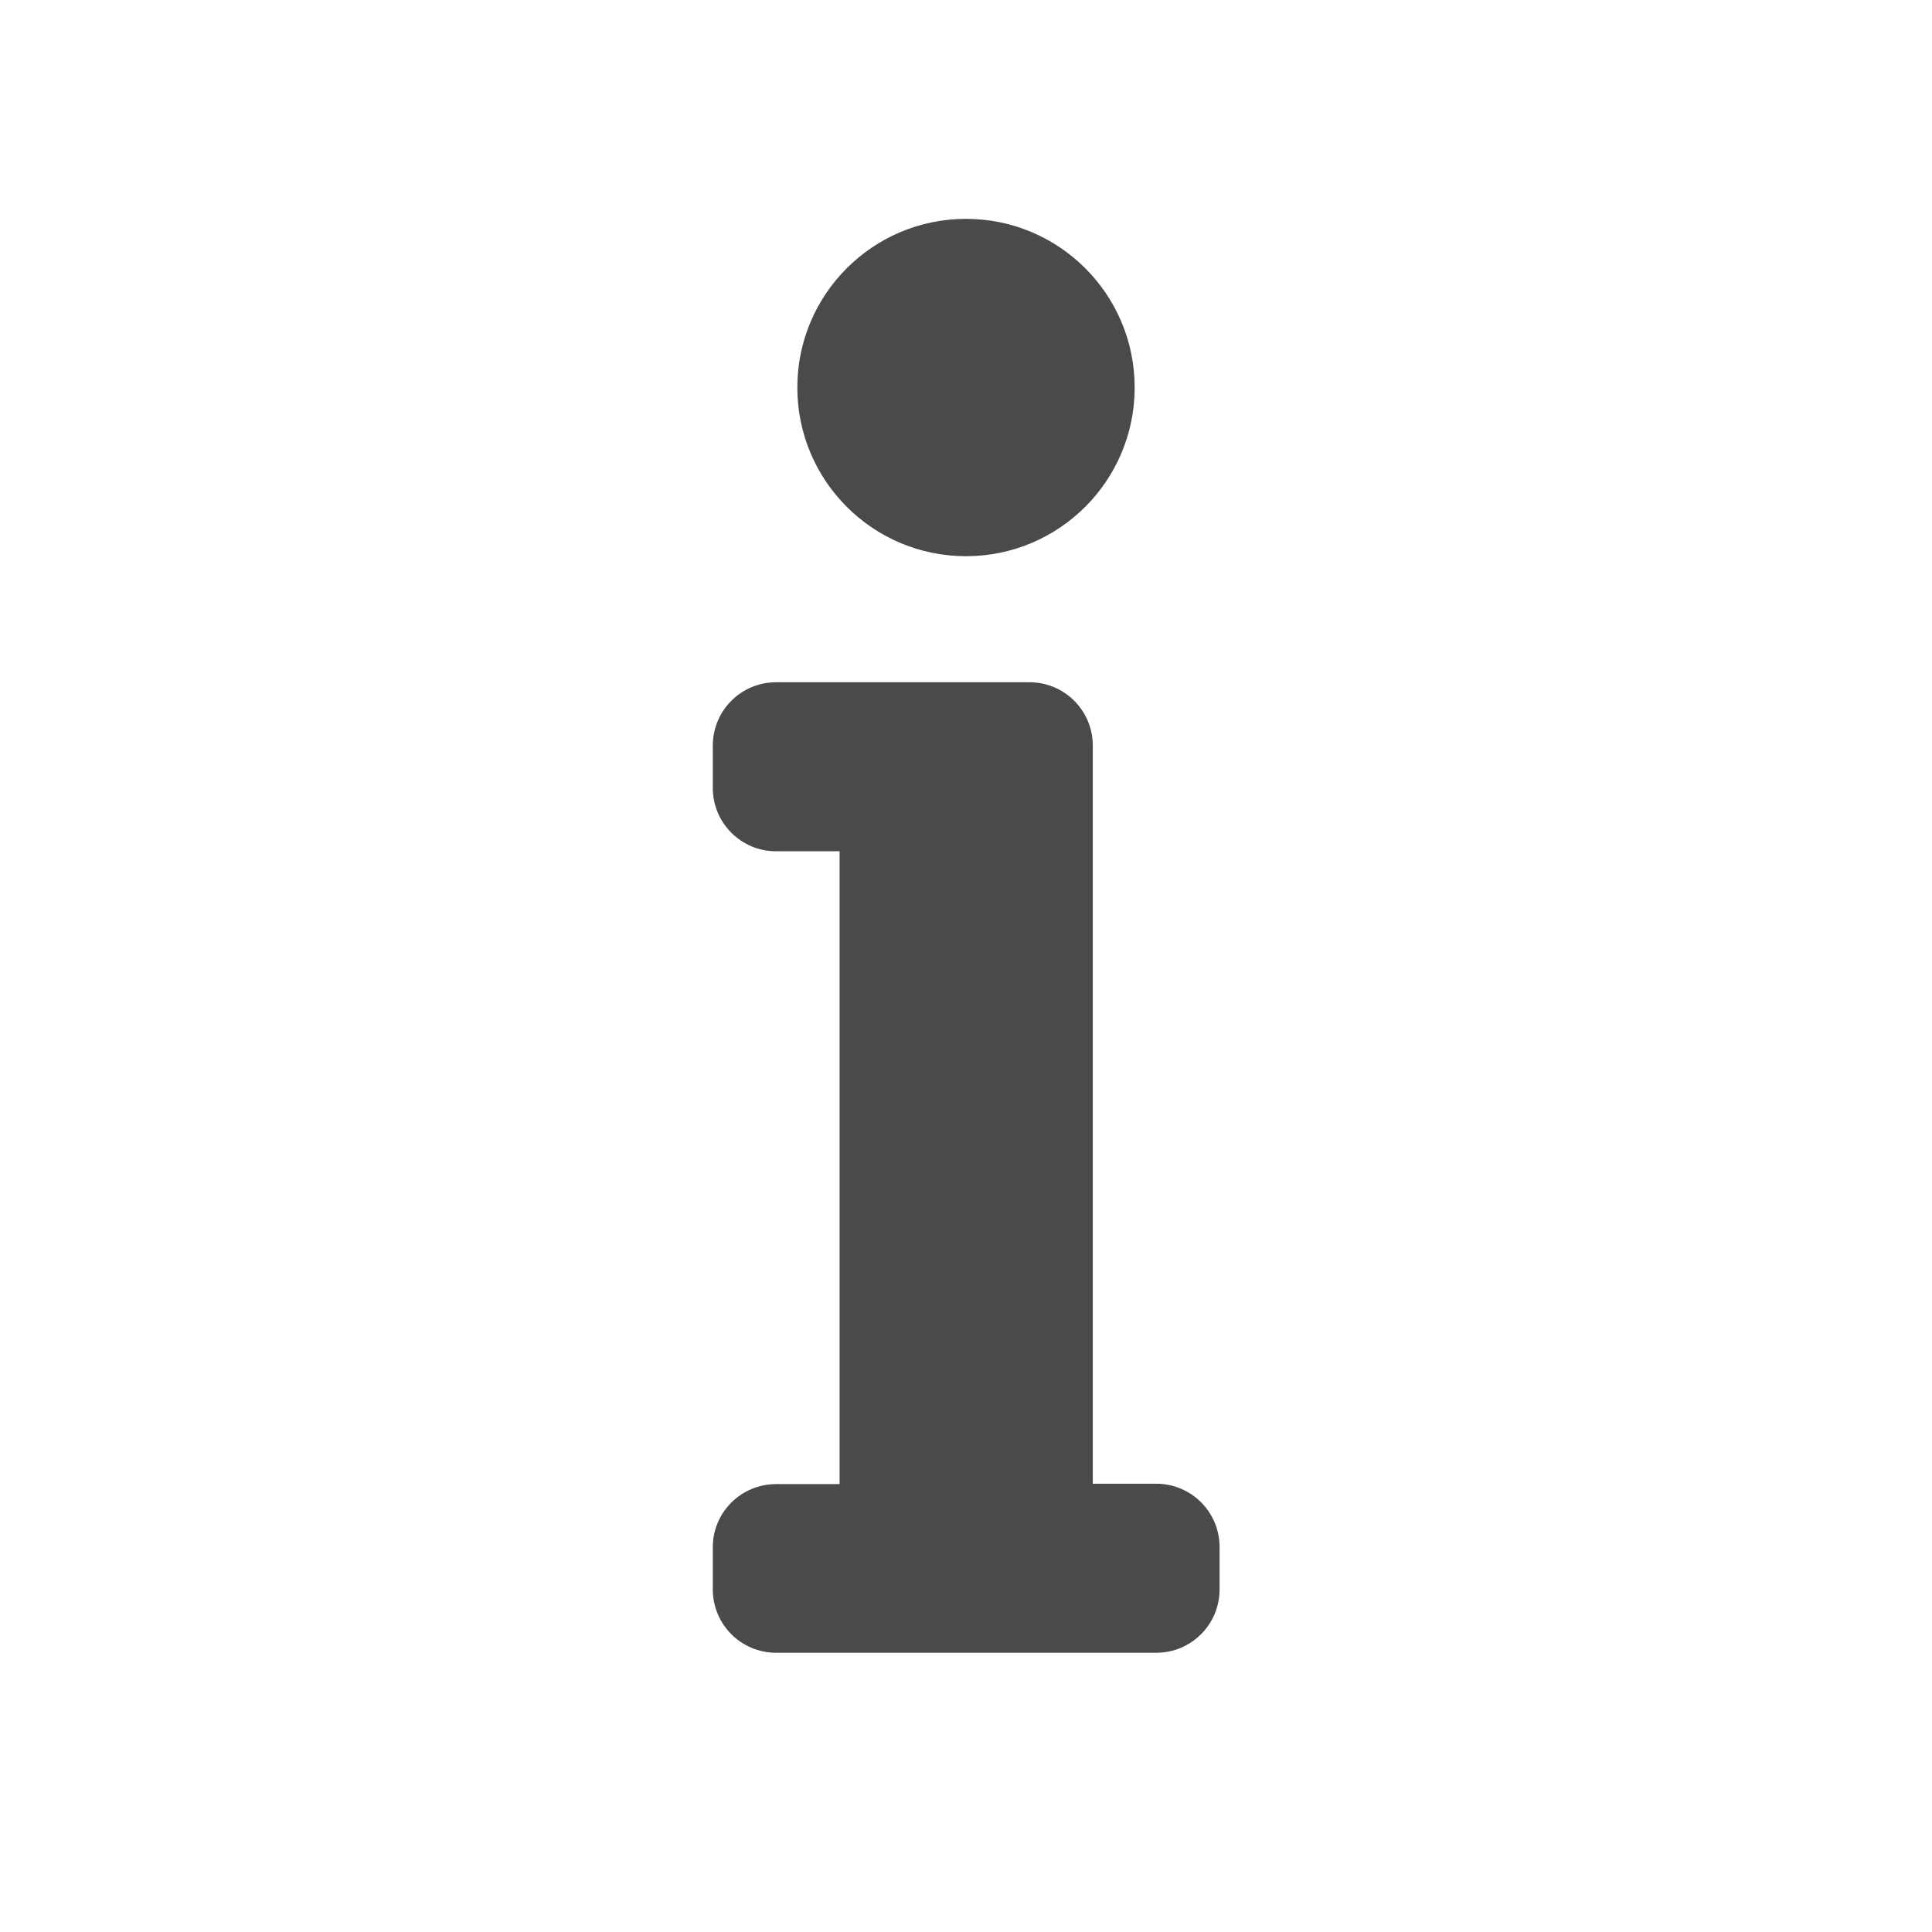 <svg xmlns="http://www.w3.org/2000/svg" viewBox="0 0 512 512"><path fill="#4a4a4a" d="M205.7 393.3h16.8V225.6h-16.8c-9.3 0-16.8-7.5-16.8-16.8v-11.2c0-9.3 7.5-16.8 16.8-16.8h67.1c9.3 0 16.8 7.5 16.8 16.8v195.6h16.8c9.3 0 16.8 7.5 16.8 16.8v11.2c0 9.3-7.5 16.8-16.8 16.8H205.7c-9.3 0-16.8-7.5-16.8-16.8V410c0-9.2 7.5-16.7 16.8-16.7z"/><circle fill="#4a4a4a" cx="256" cy="102.7" r="44.7"/></svg>